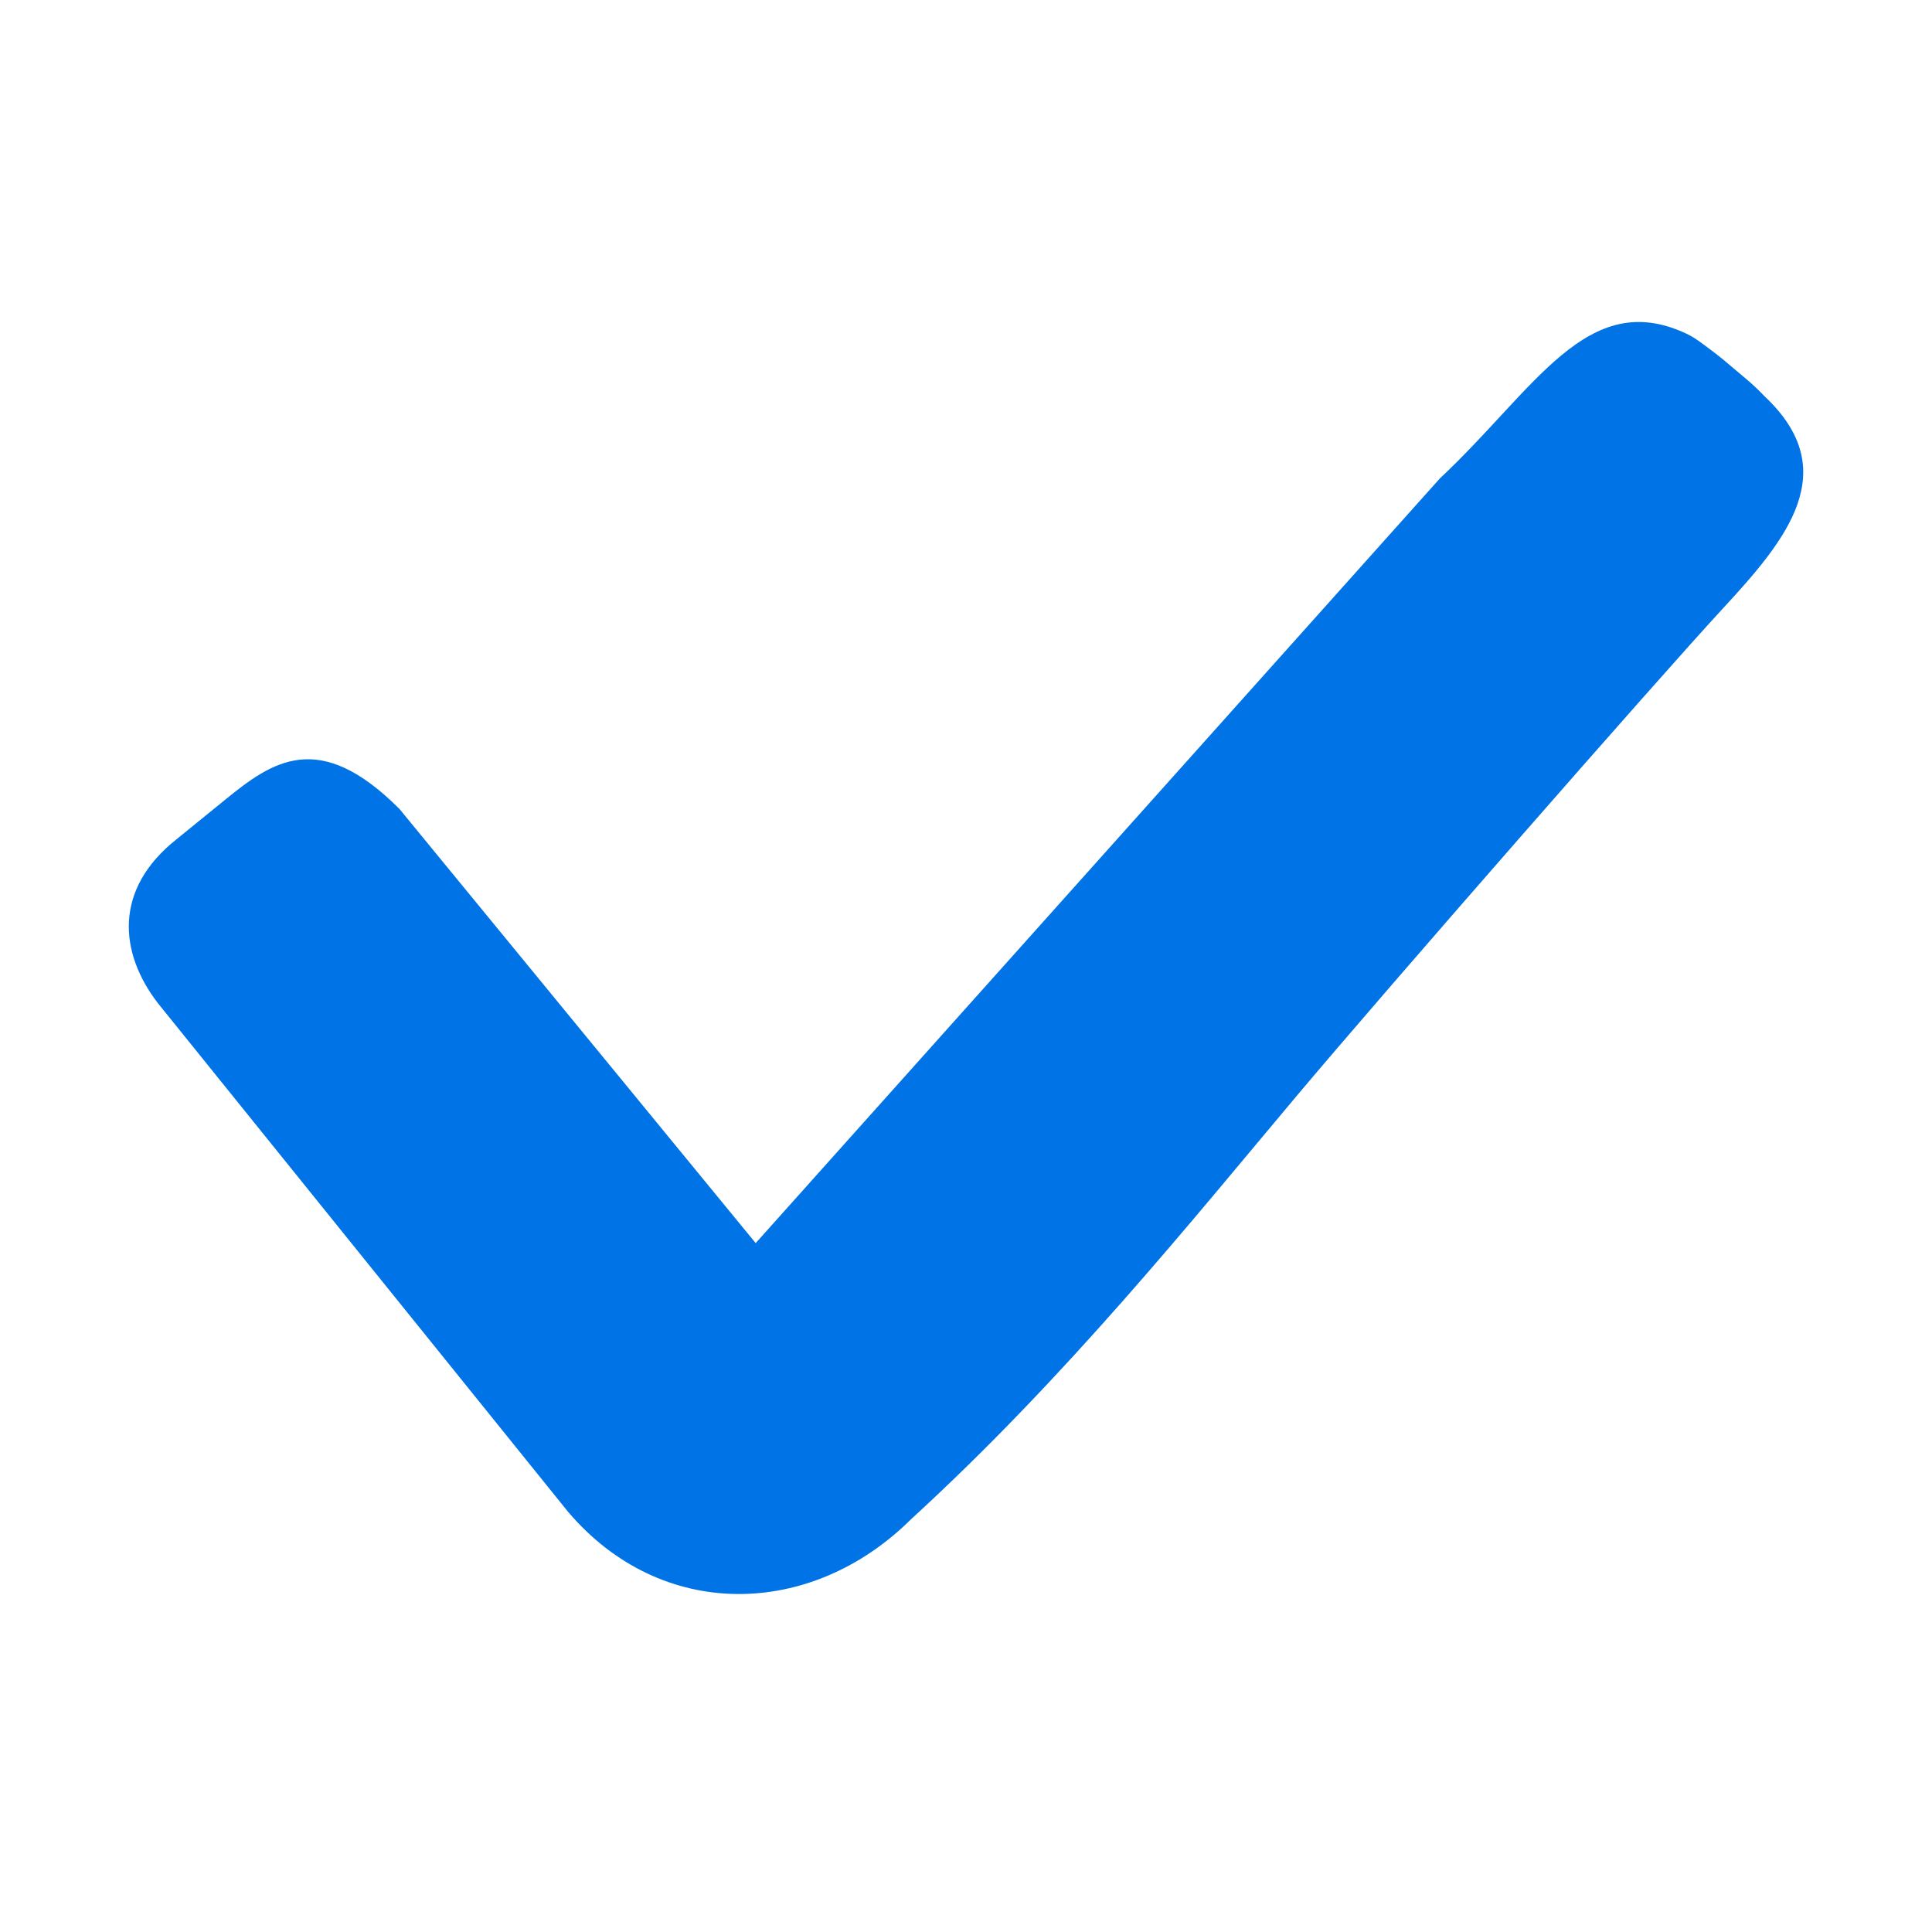 <?xml version="1.0" encoding="UTF-8"?> <svg xmlns="http://www.w3.org/2000/svg" width="102" height="102" viewBox="0 0 102 102" fill="none"><path fill-rule="evenodd" clip-rule="evenodd" d="M93.17 20.932C97.325 24.845 94.35 28.458 90.971 32.113C87.591 35.767 73.271 52.133 68.452 57.866C62.865 64.513 56.292 72.703 48.1 80.207C42.802 85.466 34.905 85.612 29.982 79.805L8.334 52.96C6.283 50.295 5.991 46.951 9.313 44.315L10.487 43.36L11.874 42.232C14.381 40.191 16.835 38.453 21.085 42.703L39.896 65.63L76.021 25.255C81.028 20.574 83.787 15.157 89.024 17.612C89.319 17.75 89.594 17.931 89.855 18.125C90.434 18.555 90.761 18.791 91.375 19.32C92.115 19.958 92.438 20.17 93.17 20.932Z" fill="#0073E6"></path></svg> 
